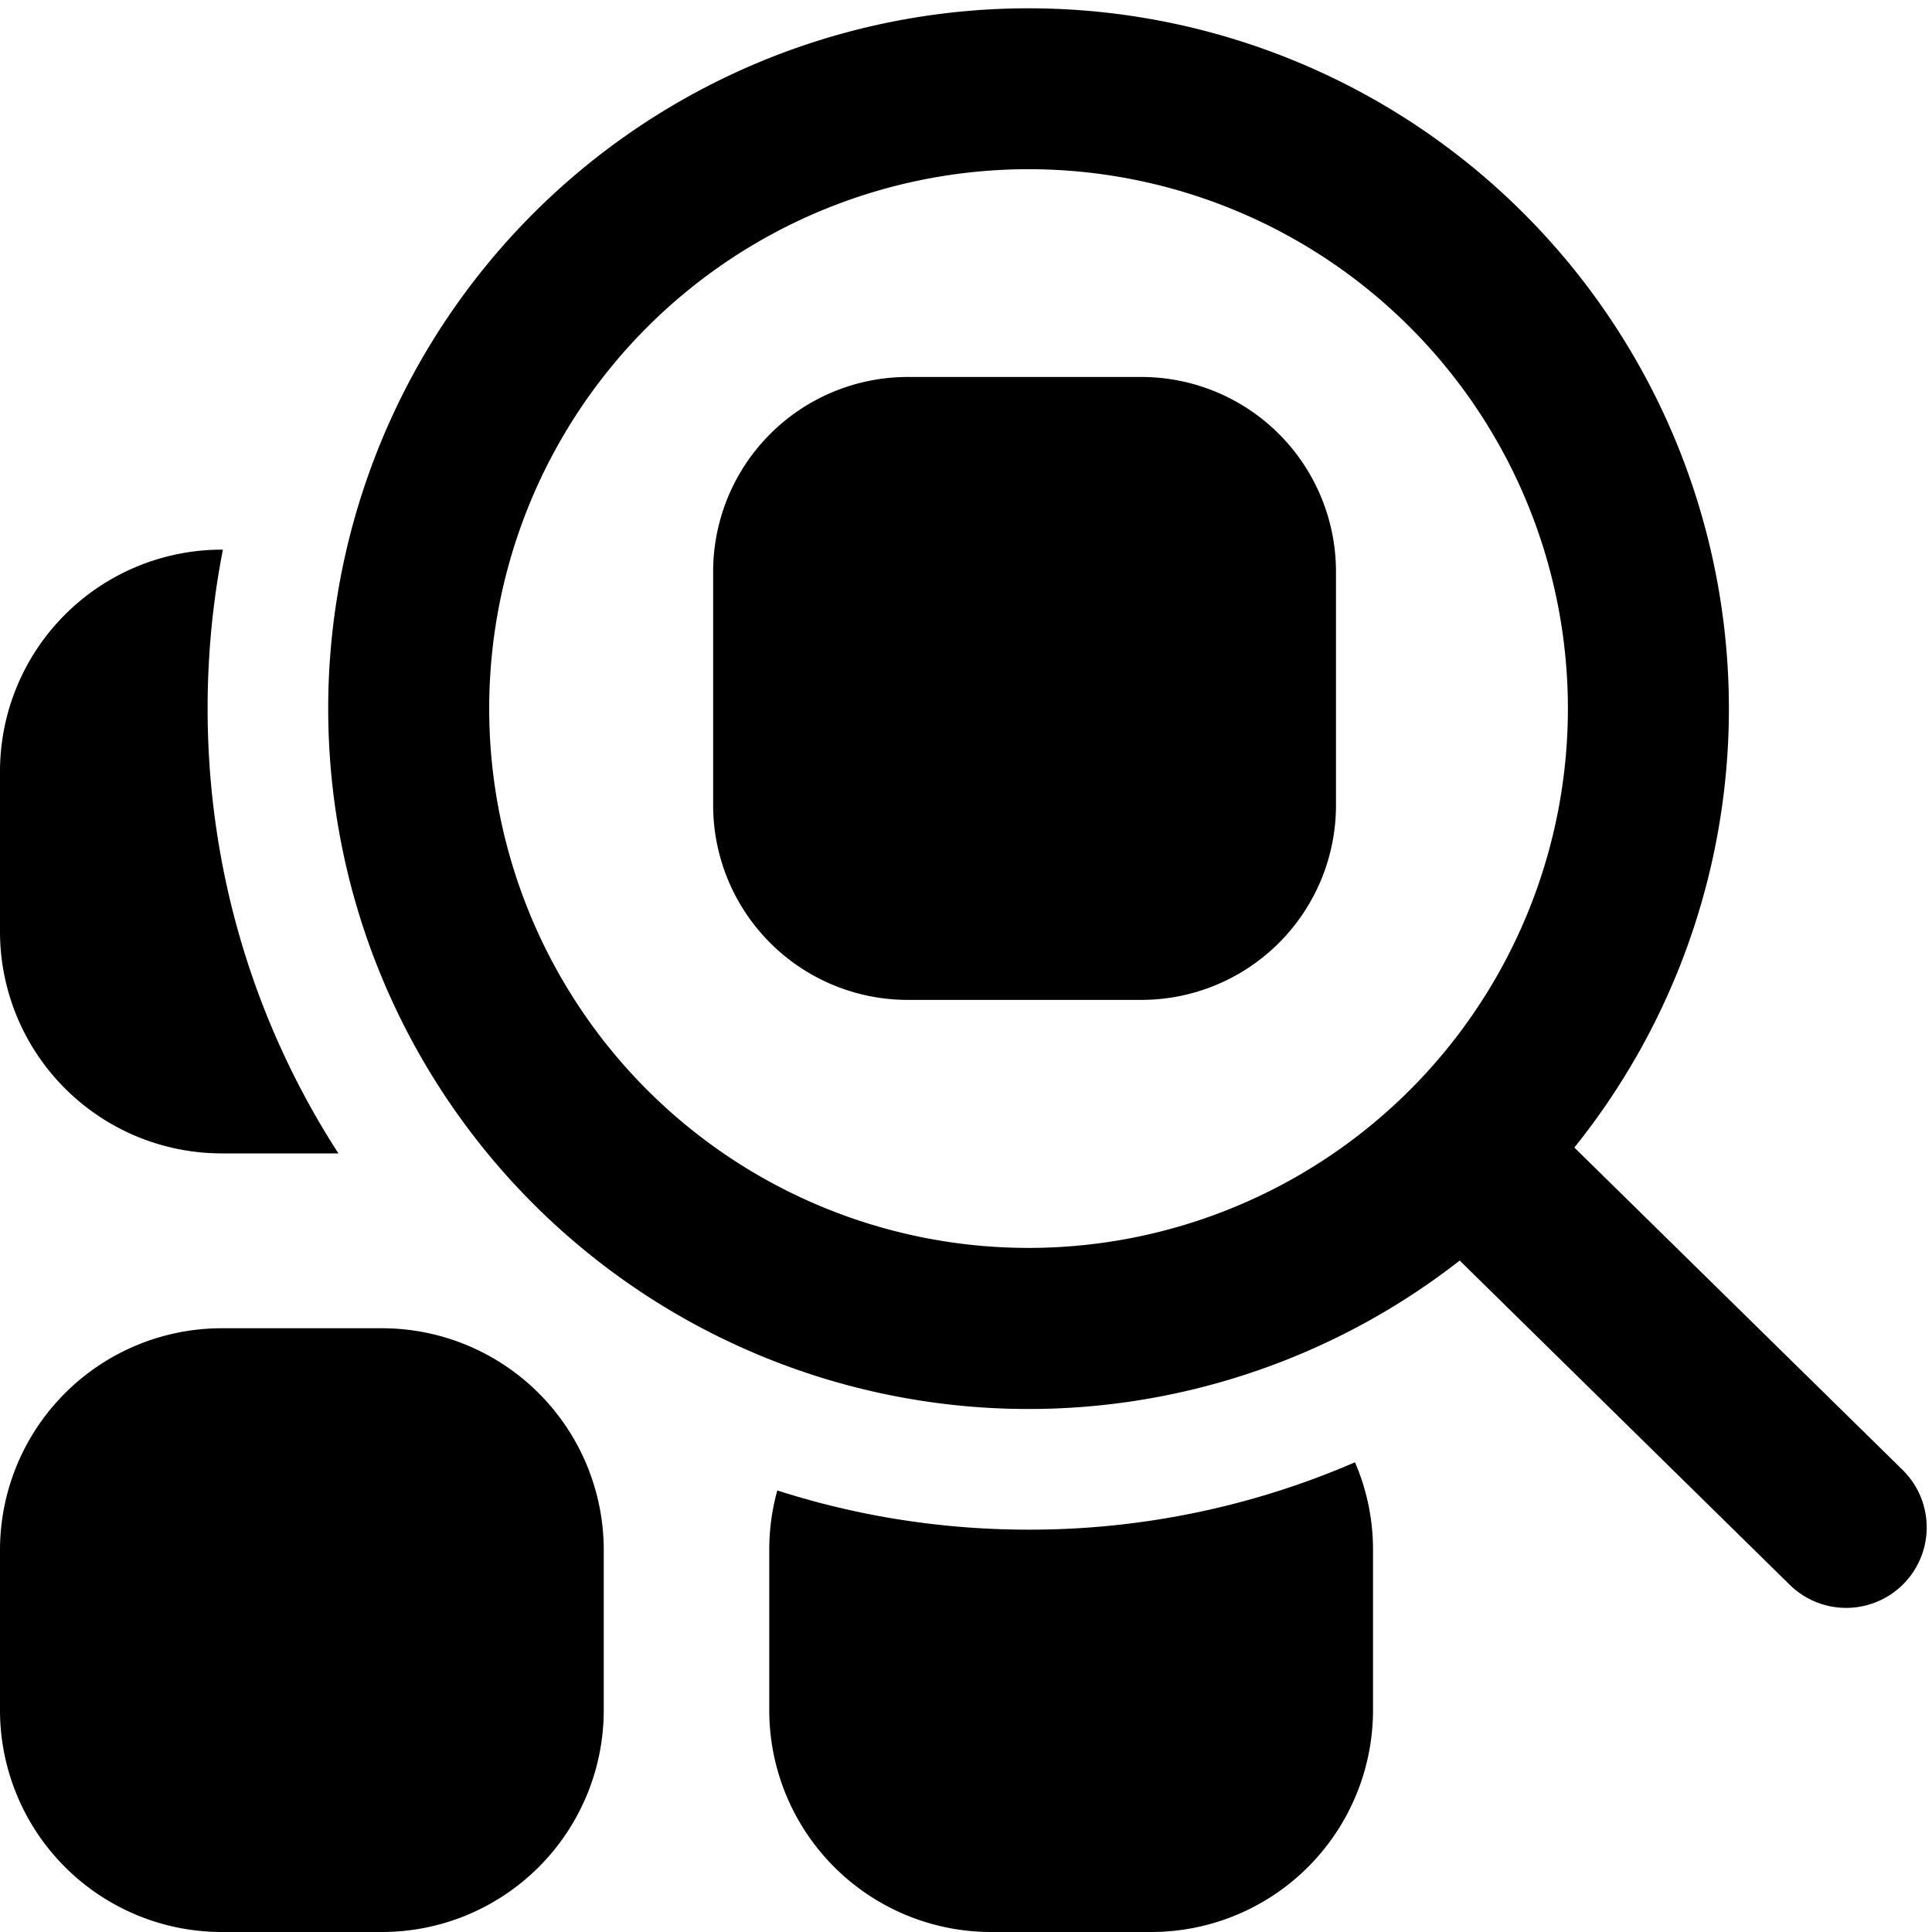 <svg xmlns="http://www.w3.org/2000/svg" fill="none" viewBox="0 0 24 24"><path fill="#000000" fill-rule="evenodd" d="M12.777 2.102a6.7 6.7 0 1 0 0 13.4 6.7 6.7 0 0 0 0 -13.4Zm-8.7 6.7a8.7 8.7 0 1 1 15.48 5.453l4.078 4.005a1 1 0 0 1 -1.402 1.427l-4.1 -4.028A8.7 8.7 0 0 1 4.077 8.802ZM2.769 6.828c-0.125 0.639 -0.19 1.298 -0.19 1.974 0 2.036 0.596 3.934 1.625 5.526H2.75A2.756 2.756 0 0 1 0 11.578v-2a2.756 2.756 0 0 1 2.75 -2.75h0.018Zm6.887 11.687c-0.065 0.234 -0.1 0.48 -0.1 0.735v2a2.756 2.756 0 0 0 2.75 2.75h2a2.756 2.756 0 0 0 2.75 -2.75v-2c0 -0.385 -0.08 -0.752 -0.224 -1.085a10.168 10.168 0 0 1 -4.053 0.837c-1.09 0 -2.139 -0.171 -3.123 -0.487ZM2.75 16.5A2.756 2.756 0 0 0 0 19.25v2A2.756 2.756 0 0 0 2.75 24h2a2.756 2.756 0 0 0 2.75 -2.75v-2a2.756 2.756 0 0 0 -2.75 -2.75h-2Zm6.109 -9.404a2.418 2.418 0 0 1 2.413 -2.413h2.911a2.418 2.418 0 0 1 2.413 2.413v2.911a2.418 2.418 0 0 1 -2.413 2.414h-2.911a2.418 2.418 0 0 1 -2.413 -2.414v-2.91Z" clip-rule="evenodd" stroke-width="1"></path></svg>